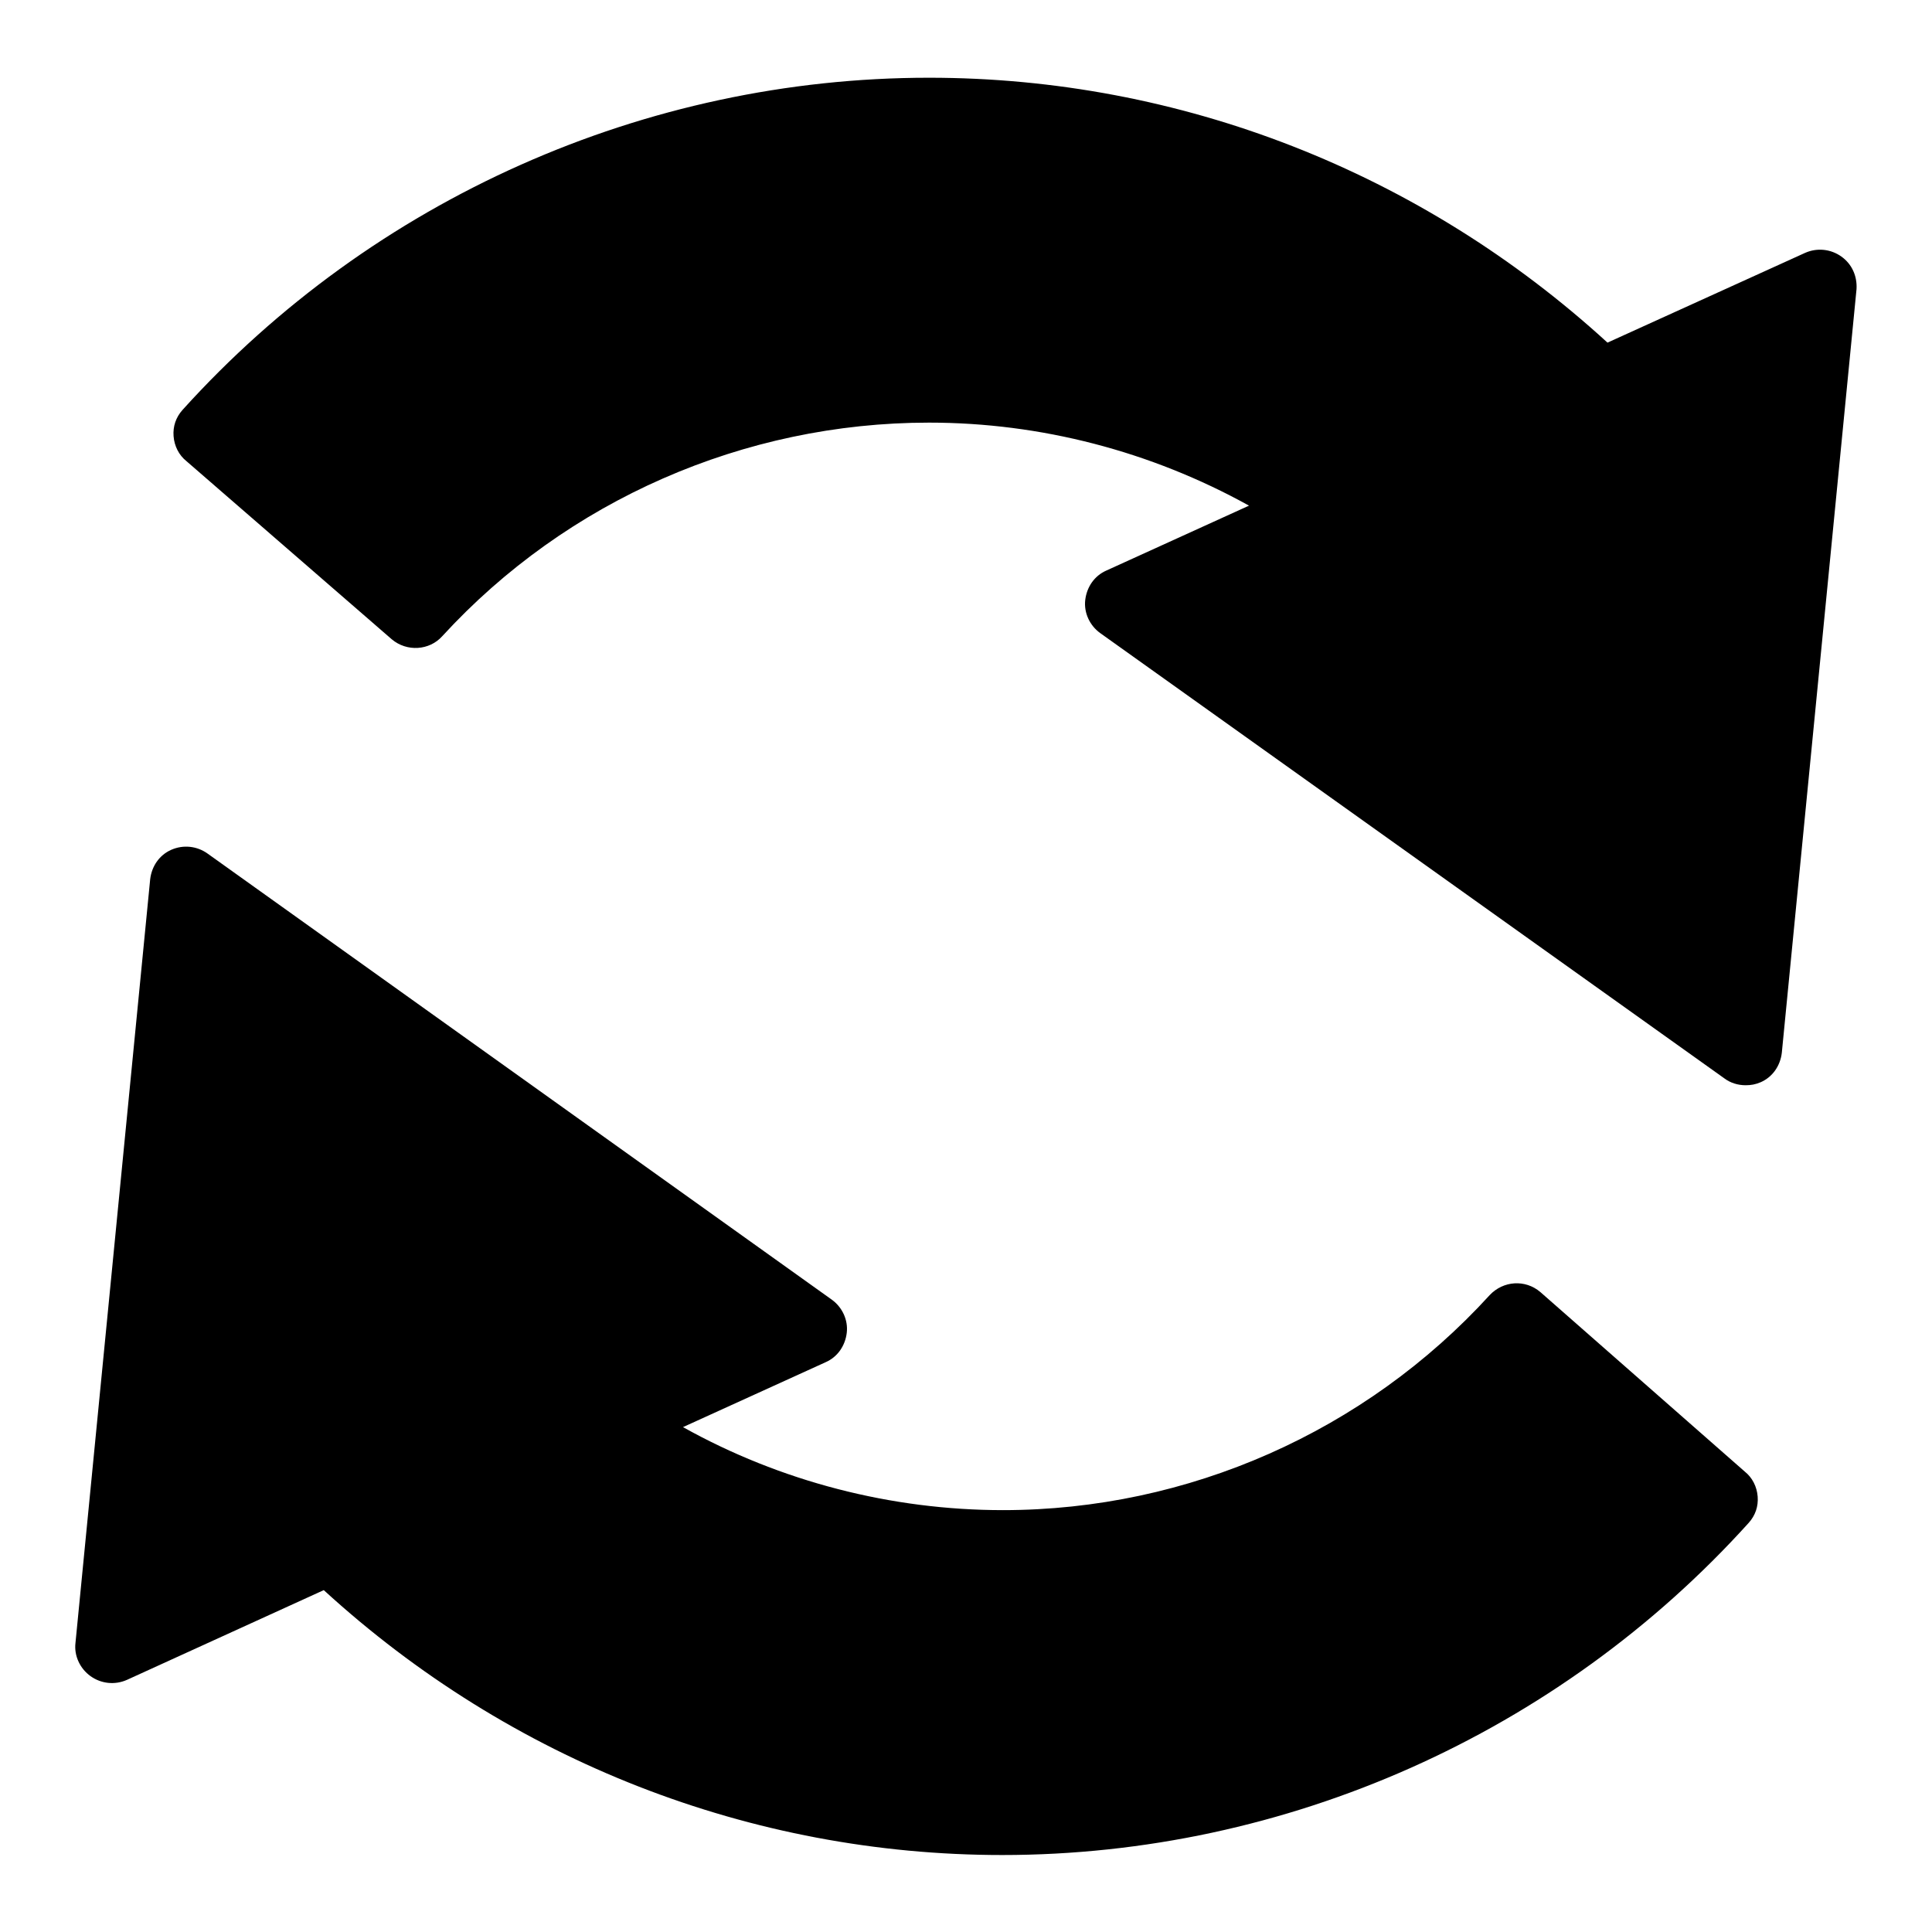 <?xml version="1.0" encoding="utf-8"?>
<!-- Svg Vector Icons : http://www.onlinewebfonts.com/icon -->
<!DOCTYPE svg PUBLIC "-//W3C//DTD SVG 1.1//EN" "http://www.w3.org/Graphics/SVG/1.1/DTD/svg11.dtd">
<svg version="1.1" xmlns="http://www.w3.org/2000/svg" xmlns:xlink="http://www.w3.org/1999/xlink" x="0px" y="0px" viewBox="0 0 256 256" enable-background="new 0 0 256 256" xml:space="preserve">
<g><g><g><g><path fill="#000000" d="M244,34c-1.4-1-3.2-1.2-4.8-0.5L213,45.4c-24.7-22.6-56.6-35.1-89.9-35.1c-37.6,0-73.7,16.1-98.9,44c-0.9,1-1.3,2.2-1.2,3.5c0.1,1.3,0.7,2.5,1.7,3.3l27.2,23.6c2,1.7,5,1.5,6.7-0.4C75.1,66.3,98.6,56,123.1,56c14.8,0,29.4,3.8,42.4,11l-18.9,8.6c-1.6,0.7-2.6,2.2-2.8,3.9c-0.2,1.7,0.6,3.4,2,4.4l82.7,59c0.8,0.6,1.8,0.9,2.8,0.9c0.7,0,1.3-0.1,2-0.4c1.6-0.7,2.6-2.2,2.8-3.9L246,38.3C246.1,36.6,245.4,35,244,34z"/><path fill="#000000" d="M204.1,171.2c-2-1.7-4.9-1.5-6.7,0.4c-16.5,18.1-40,28.5-64.5,28.5c-14.8,0-29.5-3.8-42.4-11l18.9-8.6c1.6-0.7,2.6-2.2,2.8-3.9c0.2-1.7-0.6-3.4-2-4.4l-82.7-59.1c-1.4-1-3.2-1.2-4.8-0.5c-1.6,0.7-2.6,2.2-2.8,3.9L10,217.7c-0.2,1.7,0.6,3.4,2,4.4c1.4,1,3.2,1.2,4.8,0.5l26.1-11.9c24.7,22.6,56.6,35.1,89.9,35.1c37.6,0,73.7-16.1,98.9-44c0.9-1,1.3-2.2,1.2-3.5c-0.1-1.3-0.7-2.5-1.7-3.3L204.1,171.2z"/></g></g><g></g><g></g><g></g><g></g><g></g><g></g><g></g><g></g><g></g><g></g><g></g><g></g><g></g><g></g><g></g></g></g>
</svg>